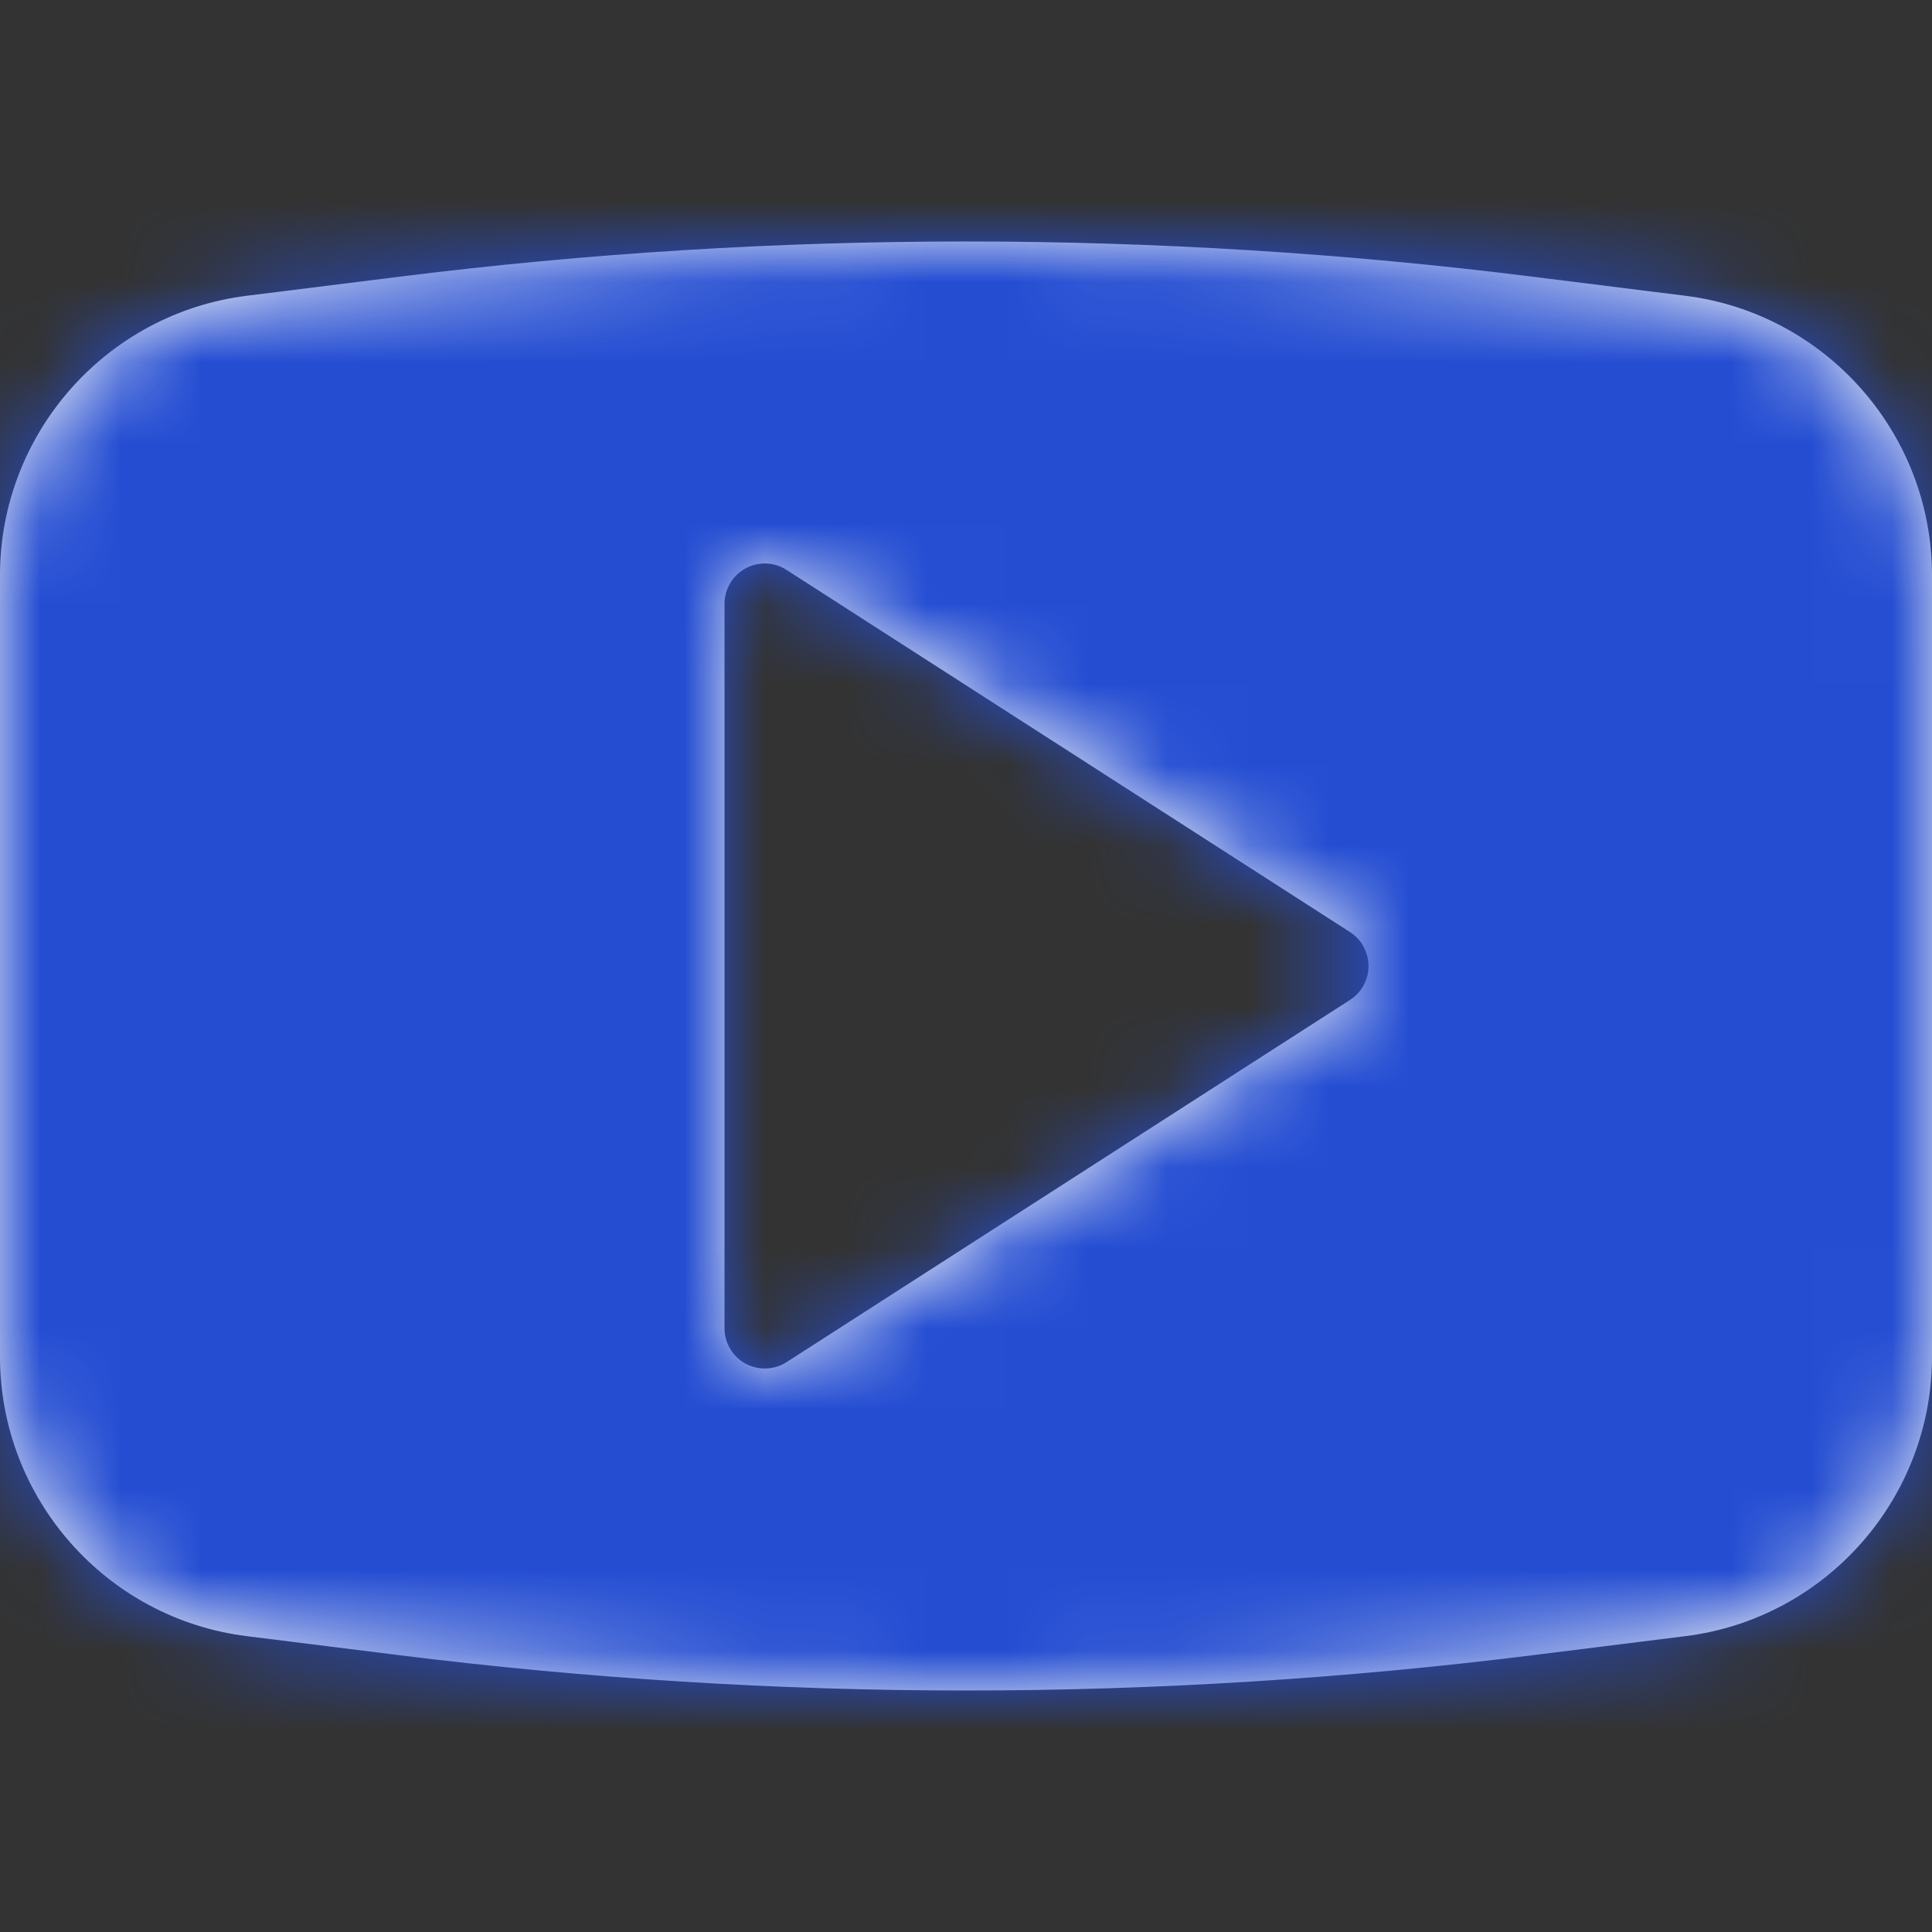<svg xmlns="http://www.w3.org/2000/svg" xmlns:xlink="http://www.w3.org/1999/xlink" width="24" height="24" viewBox="0 0 24 24">
  <rect x="0" y="0" width="24" height="24" fill="#333333" stroke="none"/>
  <defs>
    <path id="youtube-a" d="M16.771,12.421 L9.771,16.921 C9.689,16.974 9.595,17 9.5,17 C9.418,17 9.336,16.98 9.261,16.939 C9.101,16.852 9,16.683 9,16.5 L9,7.5 C9,7.316 9.101,7.149 9.261,7.061 C9.421,6.974 9.617,6.979 9.771,7.08 L16.771,11.579 C16.914,11.671 17,11.831 17,12.001 C17,12.171 16.914,12.329 16.771,12.421 M20.935,3.674 L19.036,3.437 C14.384,2.854 9.617,2.854 4.965,3.437 L3.066,3.674 C1.318,3.893 2.19893548e-14,5.386 2.19893548e-14,7.147 L2.19893548e-14,16.852 C2.19893548e-14,18.613 1.318,20.107 3.066,20.325 L4.965,20.562 C7.291,20.852 9.658,21 12,21 C14.343,21 16.71,20.852 19.036,20.562 L20.935,20.325 C22.683,20.107 24,18.613 24,16.852 L24,7.147 C24,5.386 22.683,3.893 20.935,3.674"/>
  </defs>
  <g fill="none" fill-rule="evenodd">
    <mask id="youtube-b" fill="#fff">
      <use xlink:href="#youtube-a"/>
    </mask>
    <use fill="#F3F3F6" xlink:href="#youtube-a"/>
    <g fill="#244DD2" mask="url(#youtube-b)">
      <rect width="24" height="24"/>
    </g>
  </g>
</svg>
